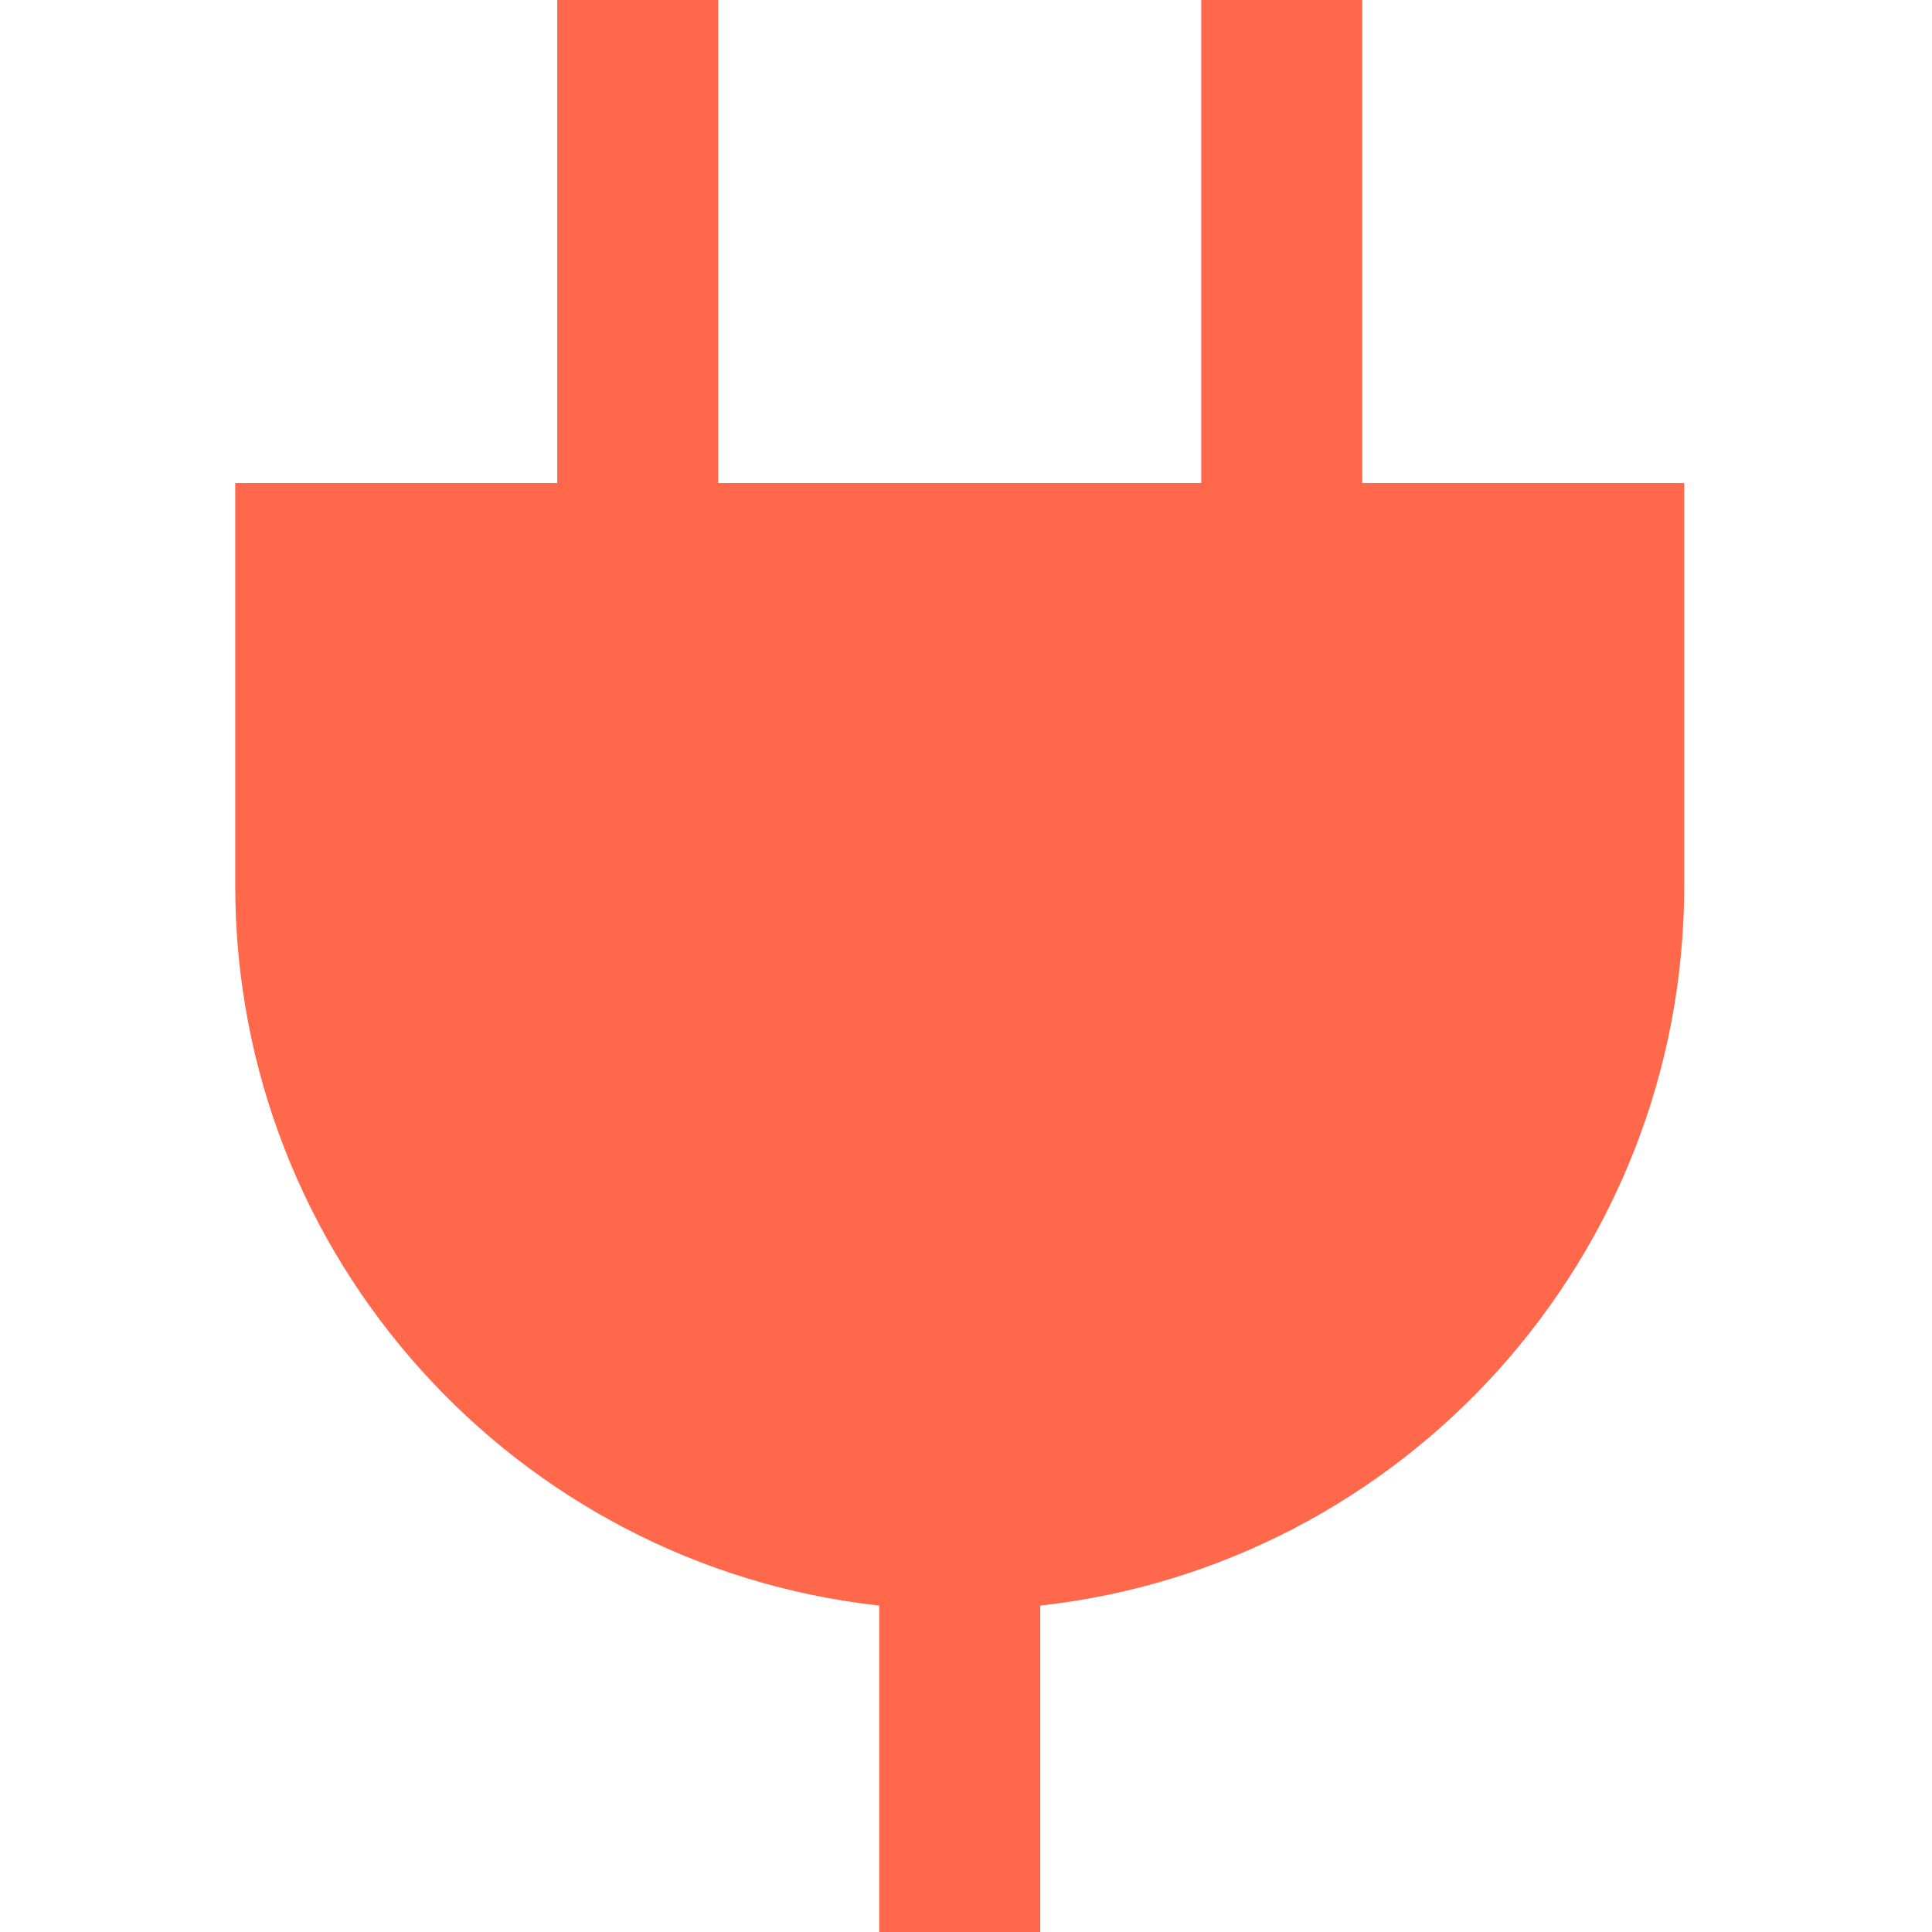 <svg width="48" height="48" viewBox="0 0 48 48" fill="none" xmlns="http://www.w3.org/2000/svg">
<path fill-rule="evenodd" clip-rule="evenodd" d="M17.844 12V0H13.844V12H5.844V22C5.844 31.265 12.844 38.895 21.844 39.89V48H25.844V39.89C34.844 38.895 41.844 31.265 41.844 22V12H33.844V0H29.844V12H17.844Z" fill="#FF684A"/>
</svg>
